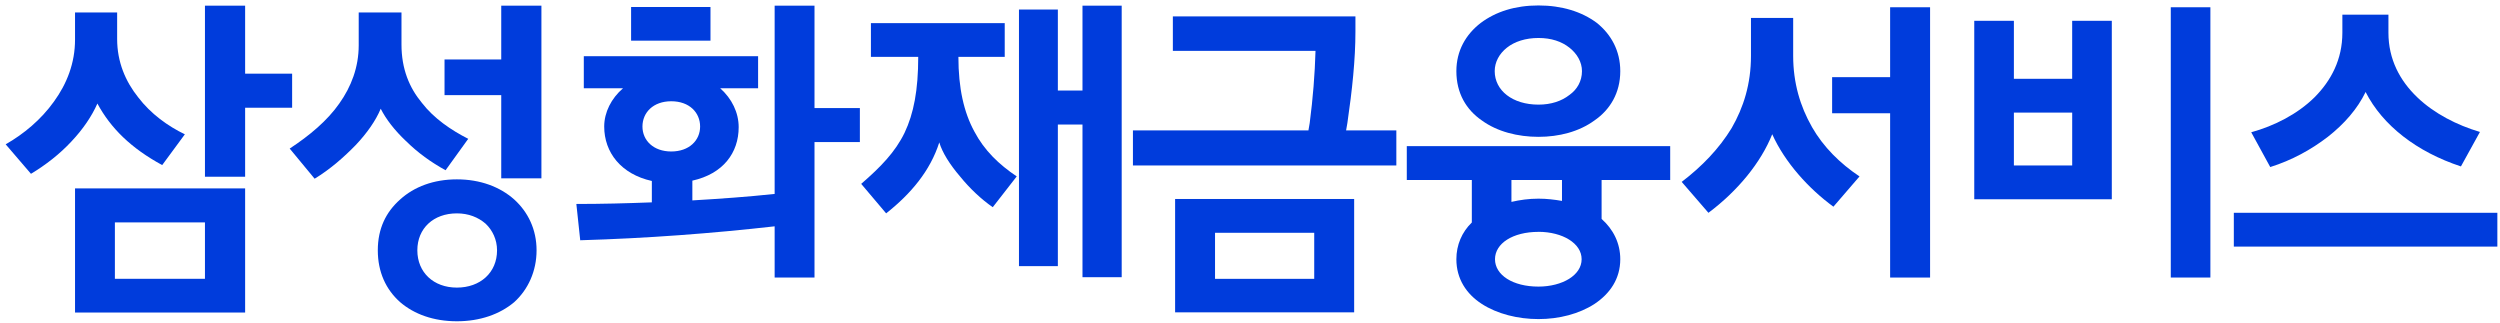 <svg width="155" height="20" viewBox="0 0 155 20" fill="none" xmlns="http://www.w3.org/2000/svg">
<path d="M6.038 6.418C5.696 7.201 5.134 8.025 4.431 8.768C3.707 9.551 2.824 10.234 1.92 10.776L0.352 8.948C1.477 8.305 2.542 7.421 3.345 6.297C4.149 5.192 4.652 3.906 4.652 2.46V0.773H7.263V2.421C7.263 3.848 7.784 5.053 8.569 6.036C9.352 7.062 10.417 7.824 11.461 8.327L10.056 10.235C8.127 9.19 6.861 7.945 6.038 6.418ZM4.652 11.681H15.198V19.375H4.652V11.681ZM7.123 13.79V17.285H12.707V13.79H7.123ZM15.198 10.958H12.707V0.351H15.198V4.569H18.112V6.678H15.198V10.957V10.958Z" fill="#003CDC"/>
<path d="M25.172 8.748C24.468 8.085 23.926 7.382 23.605 6.74C23.305 7.463 22.762 8.246 22.058 8.99C21.335 9.734 20.471 10.496 19.507 11.08L17.961 9.211C19.186 8.408 20.291 7.484 21.035 6.42C21.777 5.375 22.24 4.169 22.24 2.804V0.773H24.892V2.762C24.892 4.269 25.375 5.434 26.158 6.378C26.9 7.341 27.966 8.066 29.03 8.607L27.625 10.555C26.741 10.073 25.877 9.45 25.175 8.747L25.172 8.748ZM31.881 18.734C30.997 19.478 29.772 19.919 28.326 19.919C26.879 19.919 25.674 19.477 24.809 18.734C23.926 17.951 23.424 16.866 23.424 15.52C23.424 14.175 23.926 13.15 24.809 12.367C25.674 11.583 26.878 11.12 28.326 11.12C29.773 11.12 30.997 11.582 31.881 12.367C32.745 13.15 33.267 14.235 33.267 15.52C33.267 16.806 32.745 17.951 31.881 18.734ZM30.113 13.873C29.651 13.471 29.049 13.229 28.326 13.229C26.879 13.229 25.875 14.154 25.875 15.52C25.875 16.887 26.879 17.831 28.326 17.831C29.772 17.831 30.817 16.906 30.817 15.52C30.817 14.857 30.535 14.274 30.113 13.873ZM31.077 5.897H27.561V3.687H31.077V0.351H33.568V11.057H31.077V5.895V5.897Z" fill="#003CDC"/>
<path d="M40.414 12.546V11.22C38.506 10.797 37.461 9.452 37.461 7.845C37.461 6.961 37.903 6.097 38.626 5.474H36.196V3.485H47.002V5.474H44.653C45.376 6.117 45.798 6.98 45.798 7.885C45.798 9.473 44.835 10.778 42.926 11.2V12.425C44.633 12.325 46.341 12.204 48.028 12.024V0.351H50.499V6.699H53.312V8.808H50.499V17.206H48.028V14.032C44.11 14.474 40.093 14.776 35.974 14.896L35.734 12.646C37.3 12.646 38.847 12.606 40.414 12.546ZM39.128 0.432H44.05V2.522H39.128V0.432ZM39.832 7.845C39.832 8.708 40.514 9.392 41.619 9.392C42.724 9.392 43.407 8.708 43.407 7.845C43.407 6.982 42.744 6.278 41.619 6.278C40.495 6.278 39.832 6.982 39.832 7.845Z" fill="#003CDC"/>
<path d="M60.405 8.145C61.028 9.33 61.932 10.194 63.037 10.937L61.551 12.846C60.847 12.364 60.105 11.662 59.521 10.937C58.899 10.214 58.416 9.45 58.236 8.828C57.674 10.596 56.468 12.022 54.941 13.228L53.394 11.4C54.6 10.355 55.503 9.431 56.086 8.227C56.649 7.042 56.93 5.594 56.93 3.526H53.997V1.436H62.293V3.526H59.421C59.421 5.474 59.762 6.961 60.405 8.145ZM67.114 7.723H65.587V16.502H63.176V0.593H65.587V5.615H67.114V0.351H69.545V17.185H67.114V7.723Z" fill="#003CDC"/>
<path d="M112.335 7.86C111.616 6.601 111.177 5.144 111.177 3.466V1.11H108.56V3.467C108.56 5.204 108.1 6.663 107.362 7.941C106.583 9.219 105.524 10.317 104.265 11.277L105.923 13.194C107.741 11.836 109.178 10.078 109.878 8.322C110.657 10.059 112.135 11.696 113.672 12.815L115.29 10.938C114.092 10.14 113.053 9.122 112.334 7.863L112.335 7.86Z" fill="#003CDC"/>
<path d="M117.188 4.784H113.592V7.022H117.188V17.208H119.665V0.45H117.188V4.784Z" fill="#003CDC"/>
<path d="M128.476 4.885H124.861V1.289H122.404V12.355H130.932V1.289H128.475V4.883L128.476 4.885ZM128.476 10.258H124.861V6.983H128.476V10.258Z" fill="#003CDC"/>
<path d="M137.044 0.45H134.588V17.207H137.044V0.45Z" fill="#003CDC"/>
<path d="M144.33 8.48C145.348 7.682 146.167 6.743 146.667 5.704C147.725 7.781 149.843 9.419 152.578 10.318L153.756 8.181C152.338 7.761 150.92 7.043 149.861 6.024C148.802 5.006 148.083 3.687 148.083 2.03V0.911H145.227V2.03C145.227 3.687 144.528 5.006 143.49 6.044C142.432 7.083 141.013 7.802 139.576 8.201L140.755 10.357C142.093 9.938 143.292 9.279 144.33 8.48Z" fill="#003CDC"/>
<path d="M154.836 13.193H138.497V15.289H154.836V13.193Z" fill="#003CDC"/>
<path d="M83.538 7.625C83.837 5.569 84.037 3.692 84.037 1.955V1.017H72.717V3.152H81.562C81.521 4.61 81.402 6.087 81.202 7.625L81.123 8.084H70.242V10.26H86.573V8.084H83.458L83.538 7.625Z" fill="#003CDC"/>
<path d="M72.857 19.365H83.958V12.337H72.857V19.365ZM75.332 14.433H81.482V17.288H75.332V14.433Z" fill="#003CDC"/>
<path d="M91.872 7.466C92.83 8.165 94.109 8.484 95.386 8.484C96.663 8.484 97.902 8.165 98.86 7.466C99.818 6.807 100.457 5.769 100.457 4.411C100.457 3.154 99.897 2.136 99 1.417C98.061 0.717 96.823 0.338 95.386 0.338C93.948 0.338 92.751 0.717 91.812 1.417C90.874 2.136 90.295 3.154 90.295 4.411C90.295 5.789 90.914 6.807 91.872 7.466ZM93.43 2.954C93.91 2.575 94.588 2.355 95.387 2.355C96.186 2.355 96.825 2.575 97.303 2.954C97.783 3.333 98.082 3.852 98.082 4.411C98.082 5.029 97.783 5.55 97.303 5.888C96.823 6.267 96.165 6.487 95.387 6.487C93.77 6.487 92.672 5.608 92.672 4.41C92.672 3.85 92.952 3.331 93.432 2.952L93.43 2.954Z" fill="#003CDC"/>
<path d="M87.221 11.159H91.253V13.794C90.634 14.393 90.295 15.191 90.295 16.07C90.295 17.288 90.914 18.226 91.872 18.844C92.83 19.464 94.109 19.783 95.385 19.783C96.662 19.783 97.902 19.464 98.86 18.844C99.818 18.205 100.457 17.288 100.457 16.07C100.457 15.071 100.018 14.212 99.299 13.574V11.159H103.552V9.062H87.221V11.159ZM93.709 11.159H96.843V12.457C96.384 12.377 95.904 12.317 95.385 12.317C94.787 12.317 94.227 12.397 93.709 12.517V11.159ZM95.385 14.373C96.124 14.373 96.804 14.553 97.282 14.853C97.762 15.152 98.061 15.572 98.061 16.071C98.061 16.57 97.762 16.99 97.282 17.289C96.802 17.588 96.124 17.769 95.385 17.769C93.788 17.769 92.69 17.05 92.69 16.072C92.69 15.095 93.788 14.376 95.385 14.376V14.373Z" fill="#003CDC"/>
</svg>
